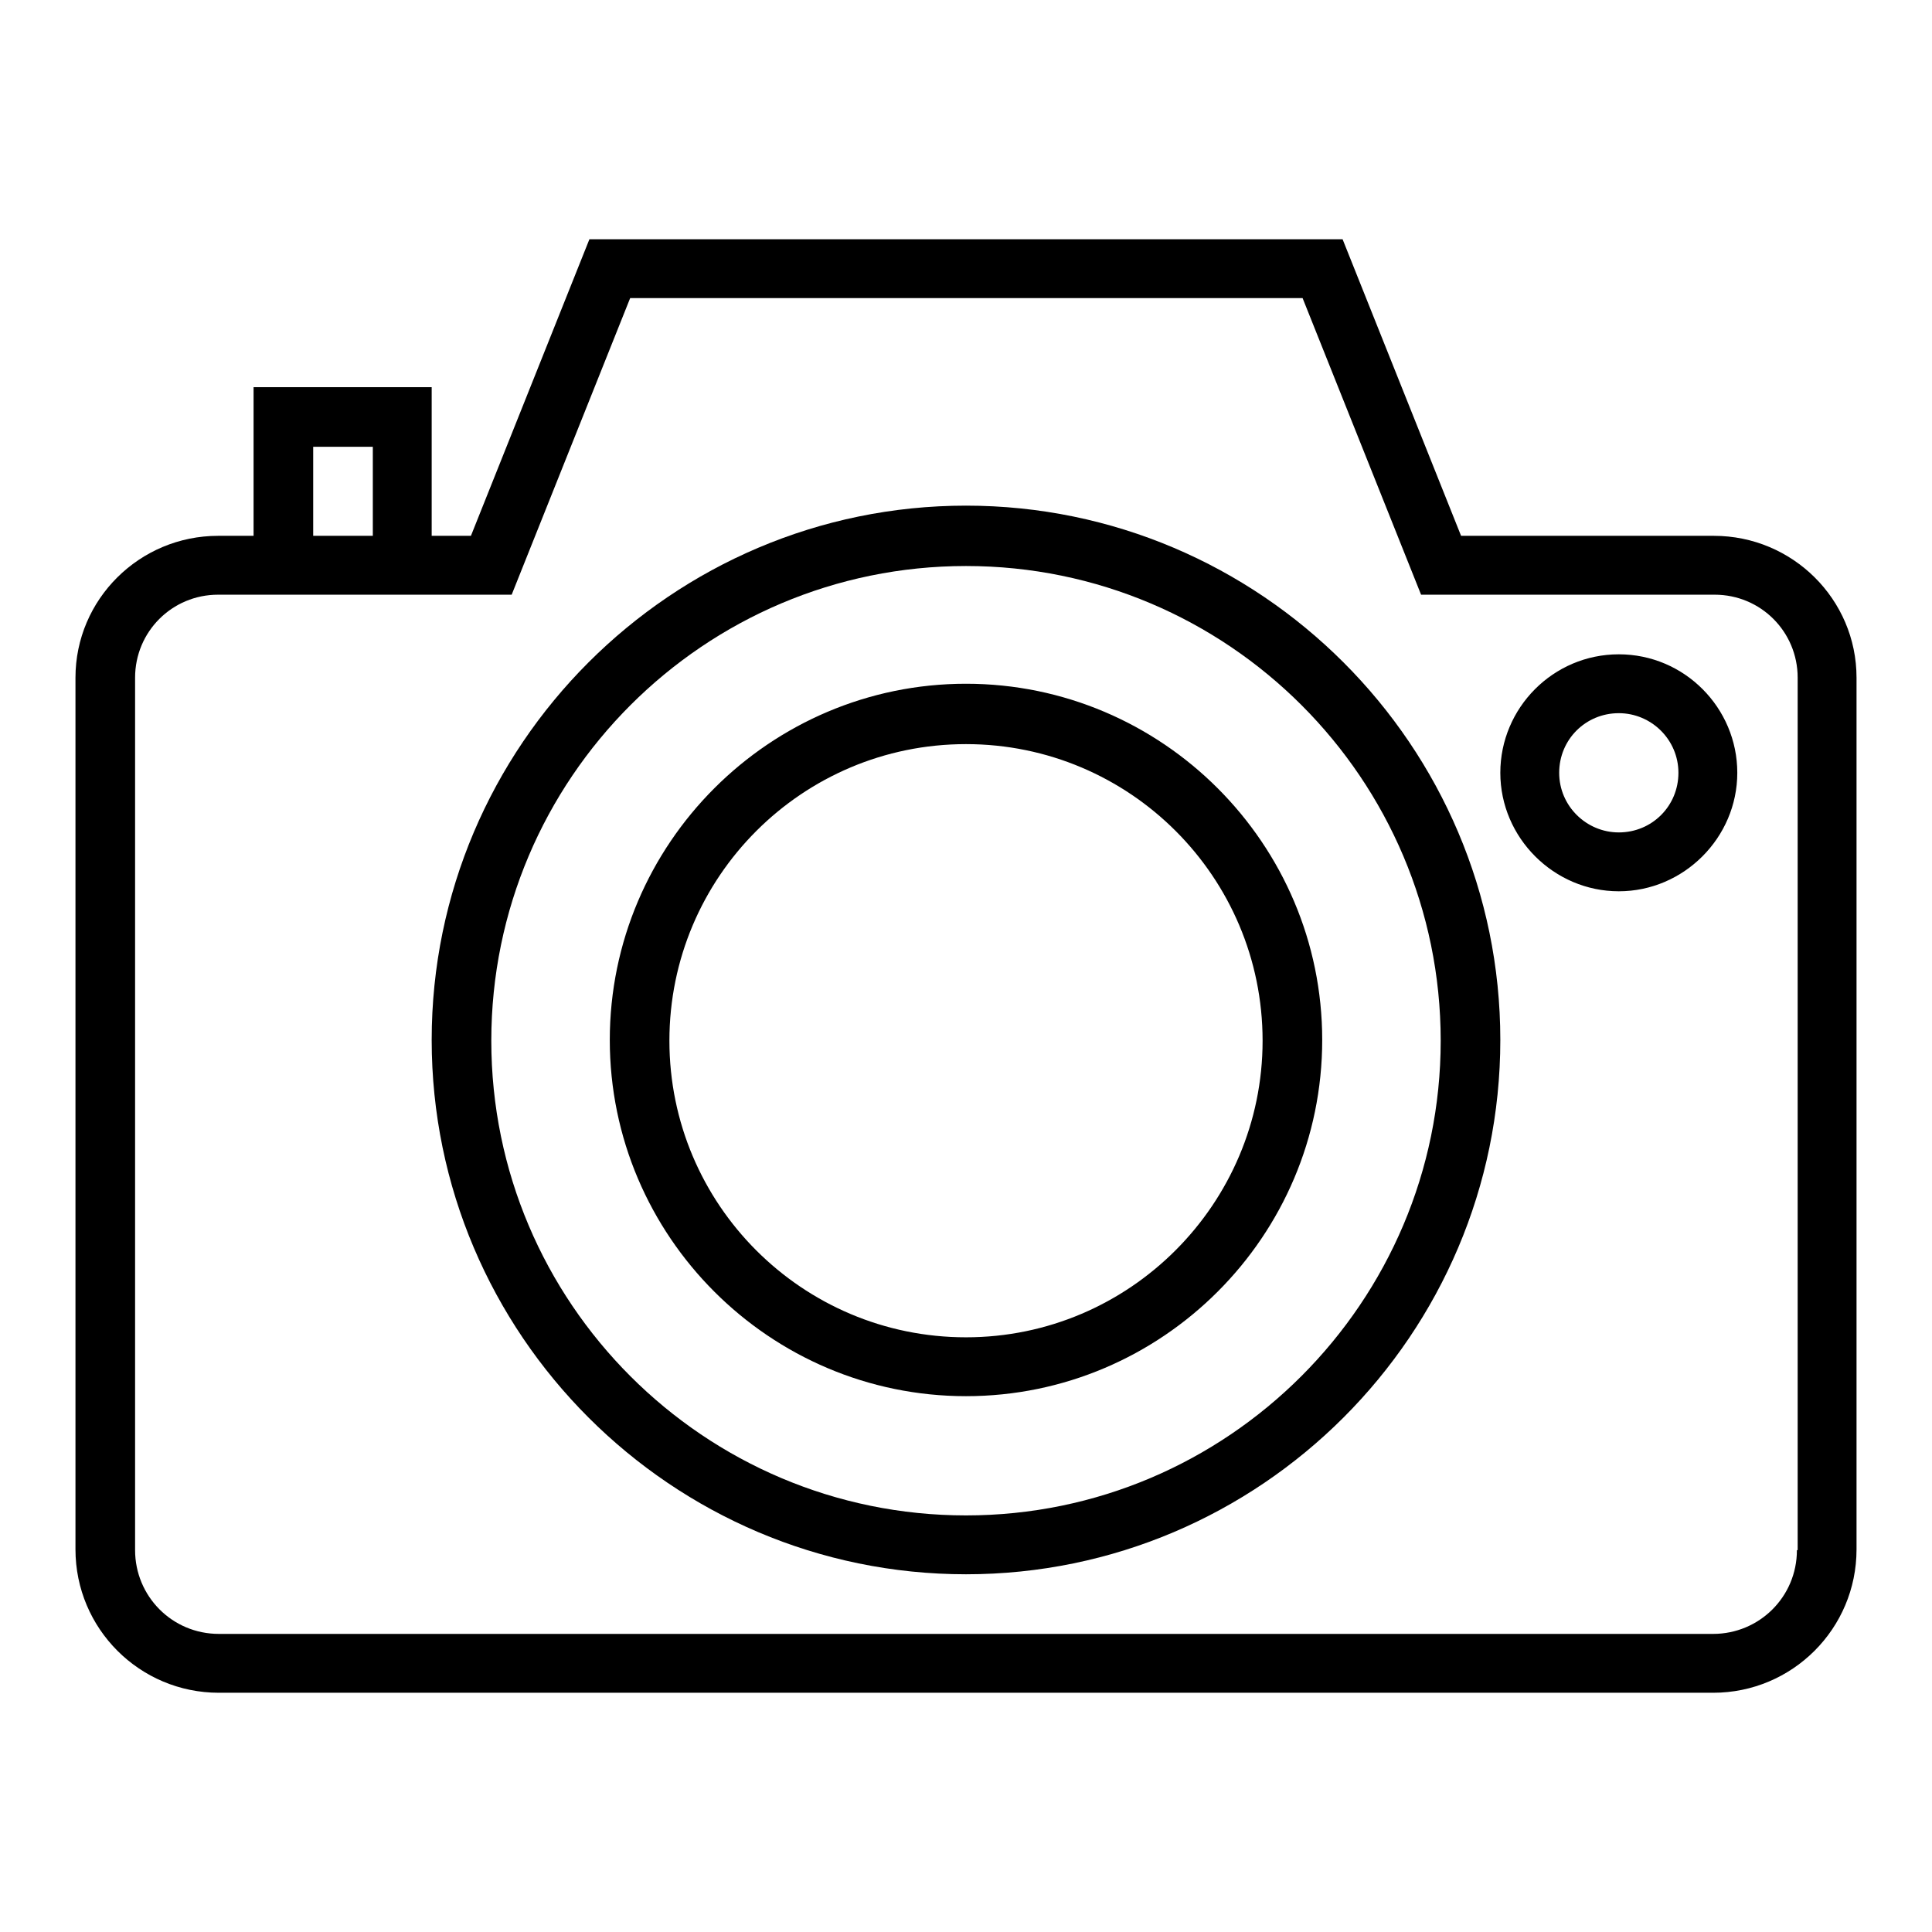 <?xml version="1.0" encoding="utf-8"?>
<!-- Svg Vector Icons : http://www.onlinewebfonts.com/icon -->
<!DOCTYPE svg PUBLIC "-//W3C//DTD SVG 1.1//EN" "http://www.w3.org/Graphics/SVG/1.1/DTD/svg11.dtd">
<svg version="1.1" xmlns="http://www.w3.org/2000/svg" xmlns:xlink="http://www.w3.org/1999/xlink" x="0px" y="0px" viewBox="0 0 256 256" enable-background="new 0 0 256 256" xml:space="preserve">
<g> <path fill="#000000" d="M227.1,71h-33.5l-15.7-39.3H78.1L62.4,71h-5.2V51.3H33.6V71h-4.7C18.5,71,10,79.4,10,89.8v115.5 c0,10.5,8.5,19,19,19h198c10.5,0,19-8.5,19-19V89.8C246,79.4,237.5,71,227.1,71z M41.5,59.2h7.9V71h-7.9V59.2z M238.1,205.4 c0,6.2-5,11.1-11.1,11.1H29c-6.2,0-11.1-5-11.1-11.1V89.8c0-6.1,4.9-11,11-11h38.9l15.7-39.3h89.1l15.7,39.3h38.9 c6.1,0,11,4.9,11,11V205.4z"/> <path fill="#000000" d="M128,67c-39,0-70.8,31.8-70.8,70.8c0,39,31.8,70.8,70.8,70.8c39,0,70.8-31.8,70.8-70.8 C198.8,98.8,167,67,128,67z M128,200.8c-34.7,0-62.9-28.2-62.9-62.9c0-34.7,28.2-62.9,62.9-62.9s62.9,28.2,62.9,62.9 C190.9,172.5,162.7,200.8,128,200.8L128,200.8z"/> <path fill="#000000" d="M128,90.6c-26,0-47.2,21.2-47.2,47.2c0,26,21.2,47.2,47.2,47.2c26,0,47.2-21.2,47.2-47.2 C175.2,111.8,154,90.6,128,90.6z M128,177.2c-21.7,0-39.3-17.6-39.3-39.3c0-21.7,17.6-39.3,39.3-39.3s39.3,17.6,39.3,39.3 C167.3,159.5,149.7,177.2,128,177.2z M214.5,86.7c-8.7,0-15.7,7.1-15.7,15.7s7.1,15.7,15.7,15.7s15.7-7.1,15.7-15.7 S223.2,86.7,214.5,86.7z M214.5,110.3c-4.3,0-7.9-3.5-7.9-7.9s3.5-7.9,7.9-7.9c4.3,0,7.9,3.5,7.9,7.9S218.9,110.3,214.5,110.3z"/></g>
</svg>